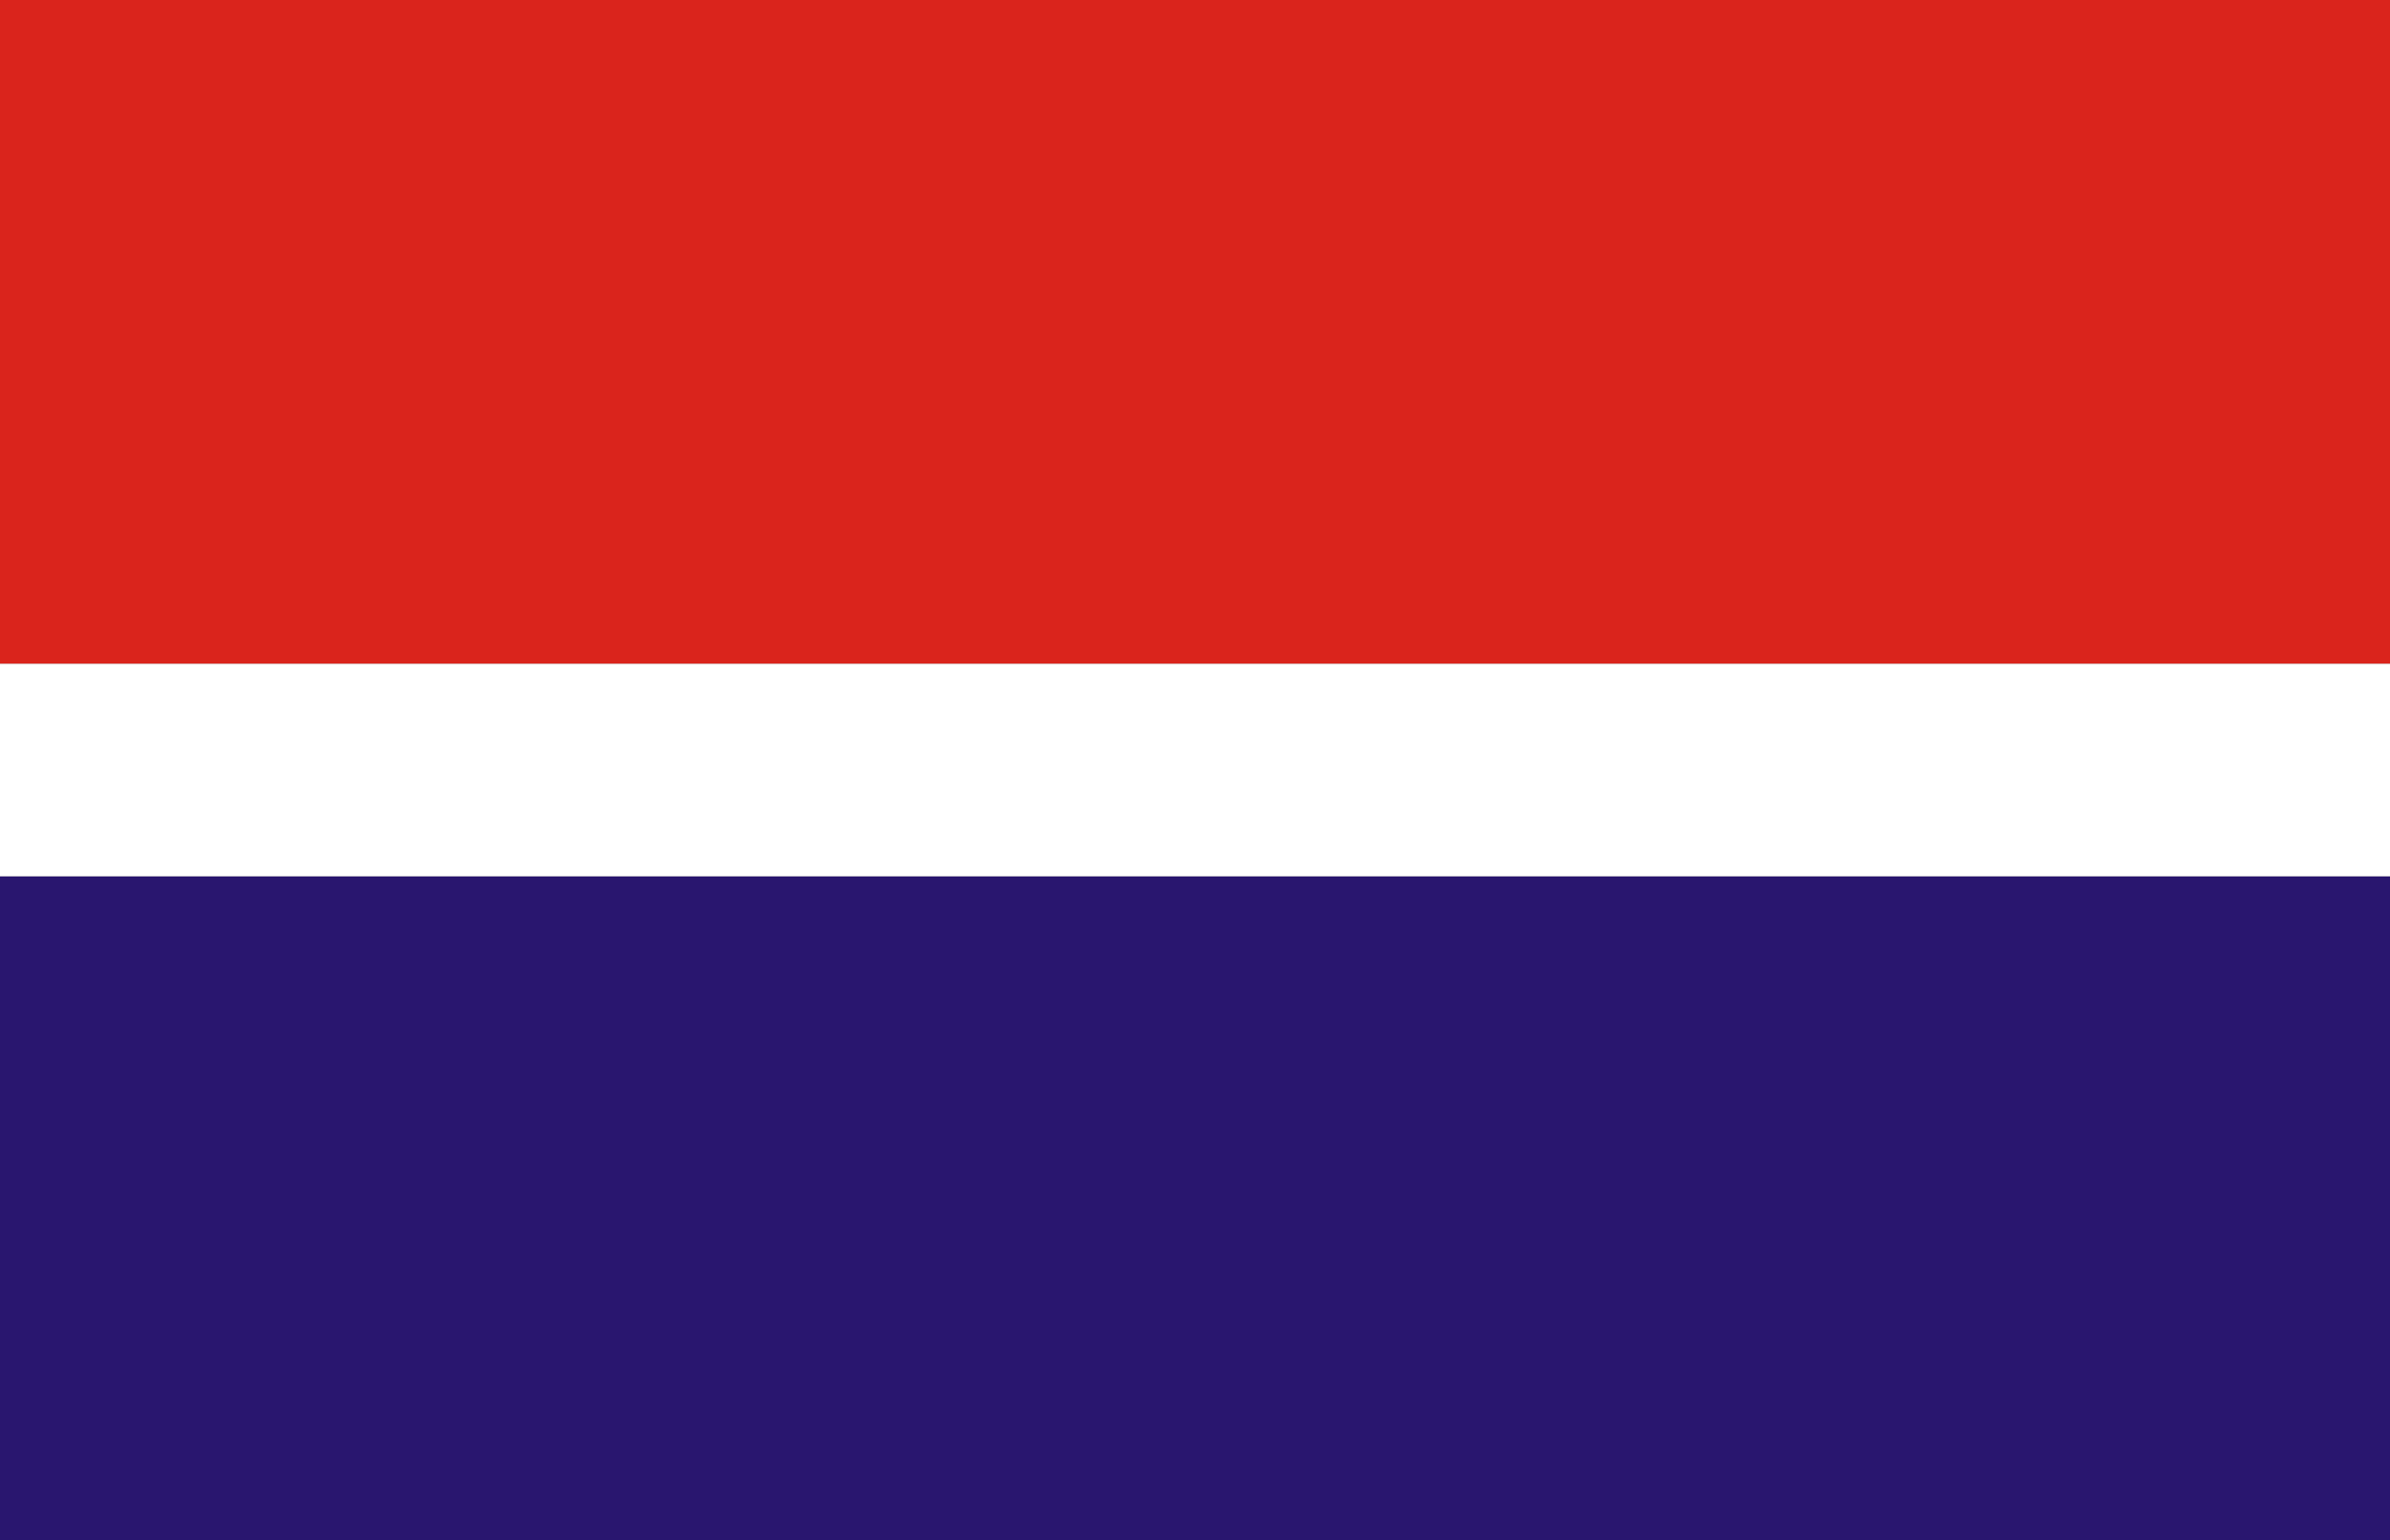 <?xml version="1.0" encoding="UTF-8" standalone="no"?>
<!-- Created with Inkscape (http://www.inkscape.org/) -->
<svg
   xmlns:svg="http://www.w3.org/2000/svg"
   xmlns="http://www.w3.org/2000/svg"
   version="1.0"
   width="1800"
   height="1160"
   id="svg2">
  <rect width="100%" height="100%" fill="#808080" stroke="none"/>
  <defs
     id="defs4" />
  <g
     id="layer1">
    <rect
       width="1800"
       height="500"
       x="0"
       y="0"
       style="opacity:1;fill:#da241c;fill-opacity:1;fill-rule:nonzero;stroke:none;stroke-width:25;stroke-miterlimit:4;stroke-dasharray:none;stroke-dashoffset:0;stroke-opacity:1"
       id="rect1936" />
    <rect
       width="1800"
       height="500"
       x="0"
       y="660"
       style="opacity:1;fill:#29166f;fill-opacity:1;fill-rule:nonzero;stroke:none;stroke-width:25;stroke-miterlimit:4;stroke-dasharray:none;stroke-dashoffset:0;stroke-opacity:1"
       id="rect2825" />
    <rect
       width="1800"
       height="160"
       x="0"
       y="500"
       style="opacity:1;fill:white;fill-opacity:1;fill-rule:nonzero;stroke:none;stroke-width:25;stroke-miterlimit:4;stroke-dasharray:none;stroke-dashoffset:0;stroke-opacity:1"
       id="rect2827" />
  </g>
</svg>
